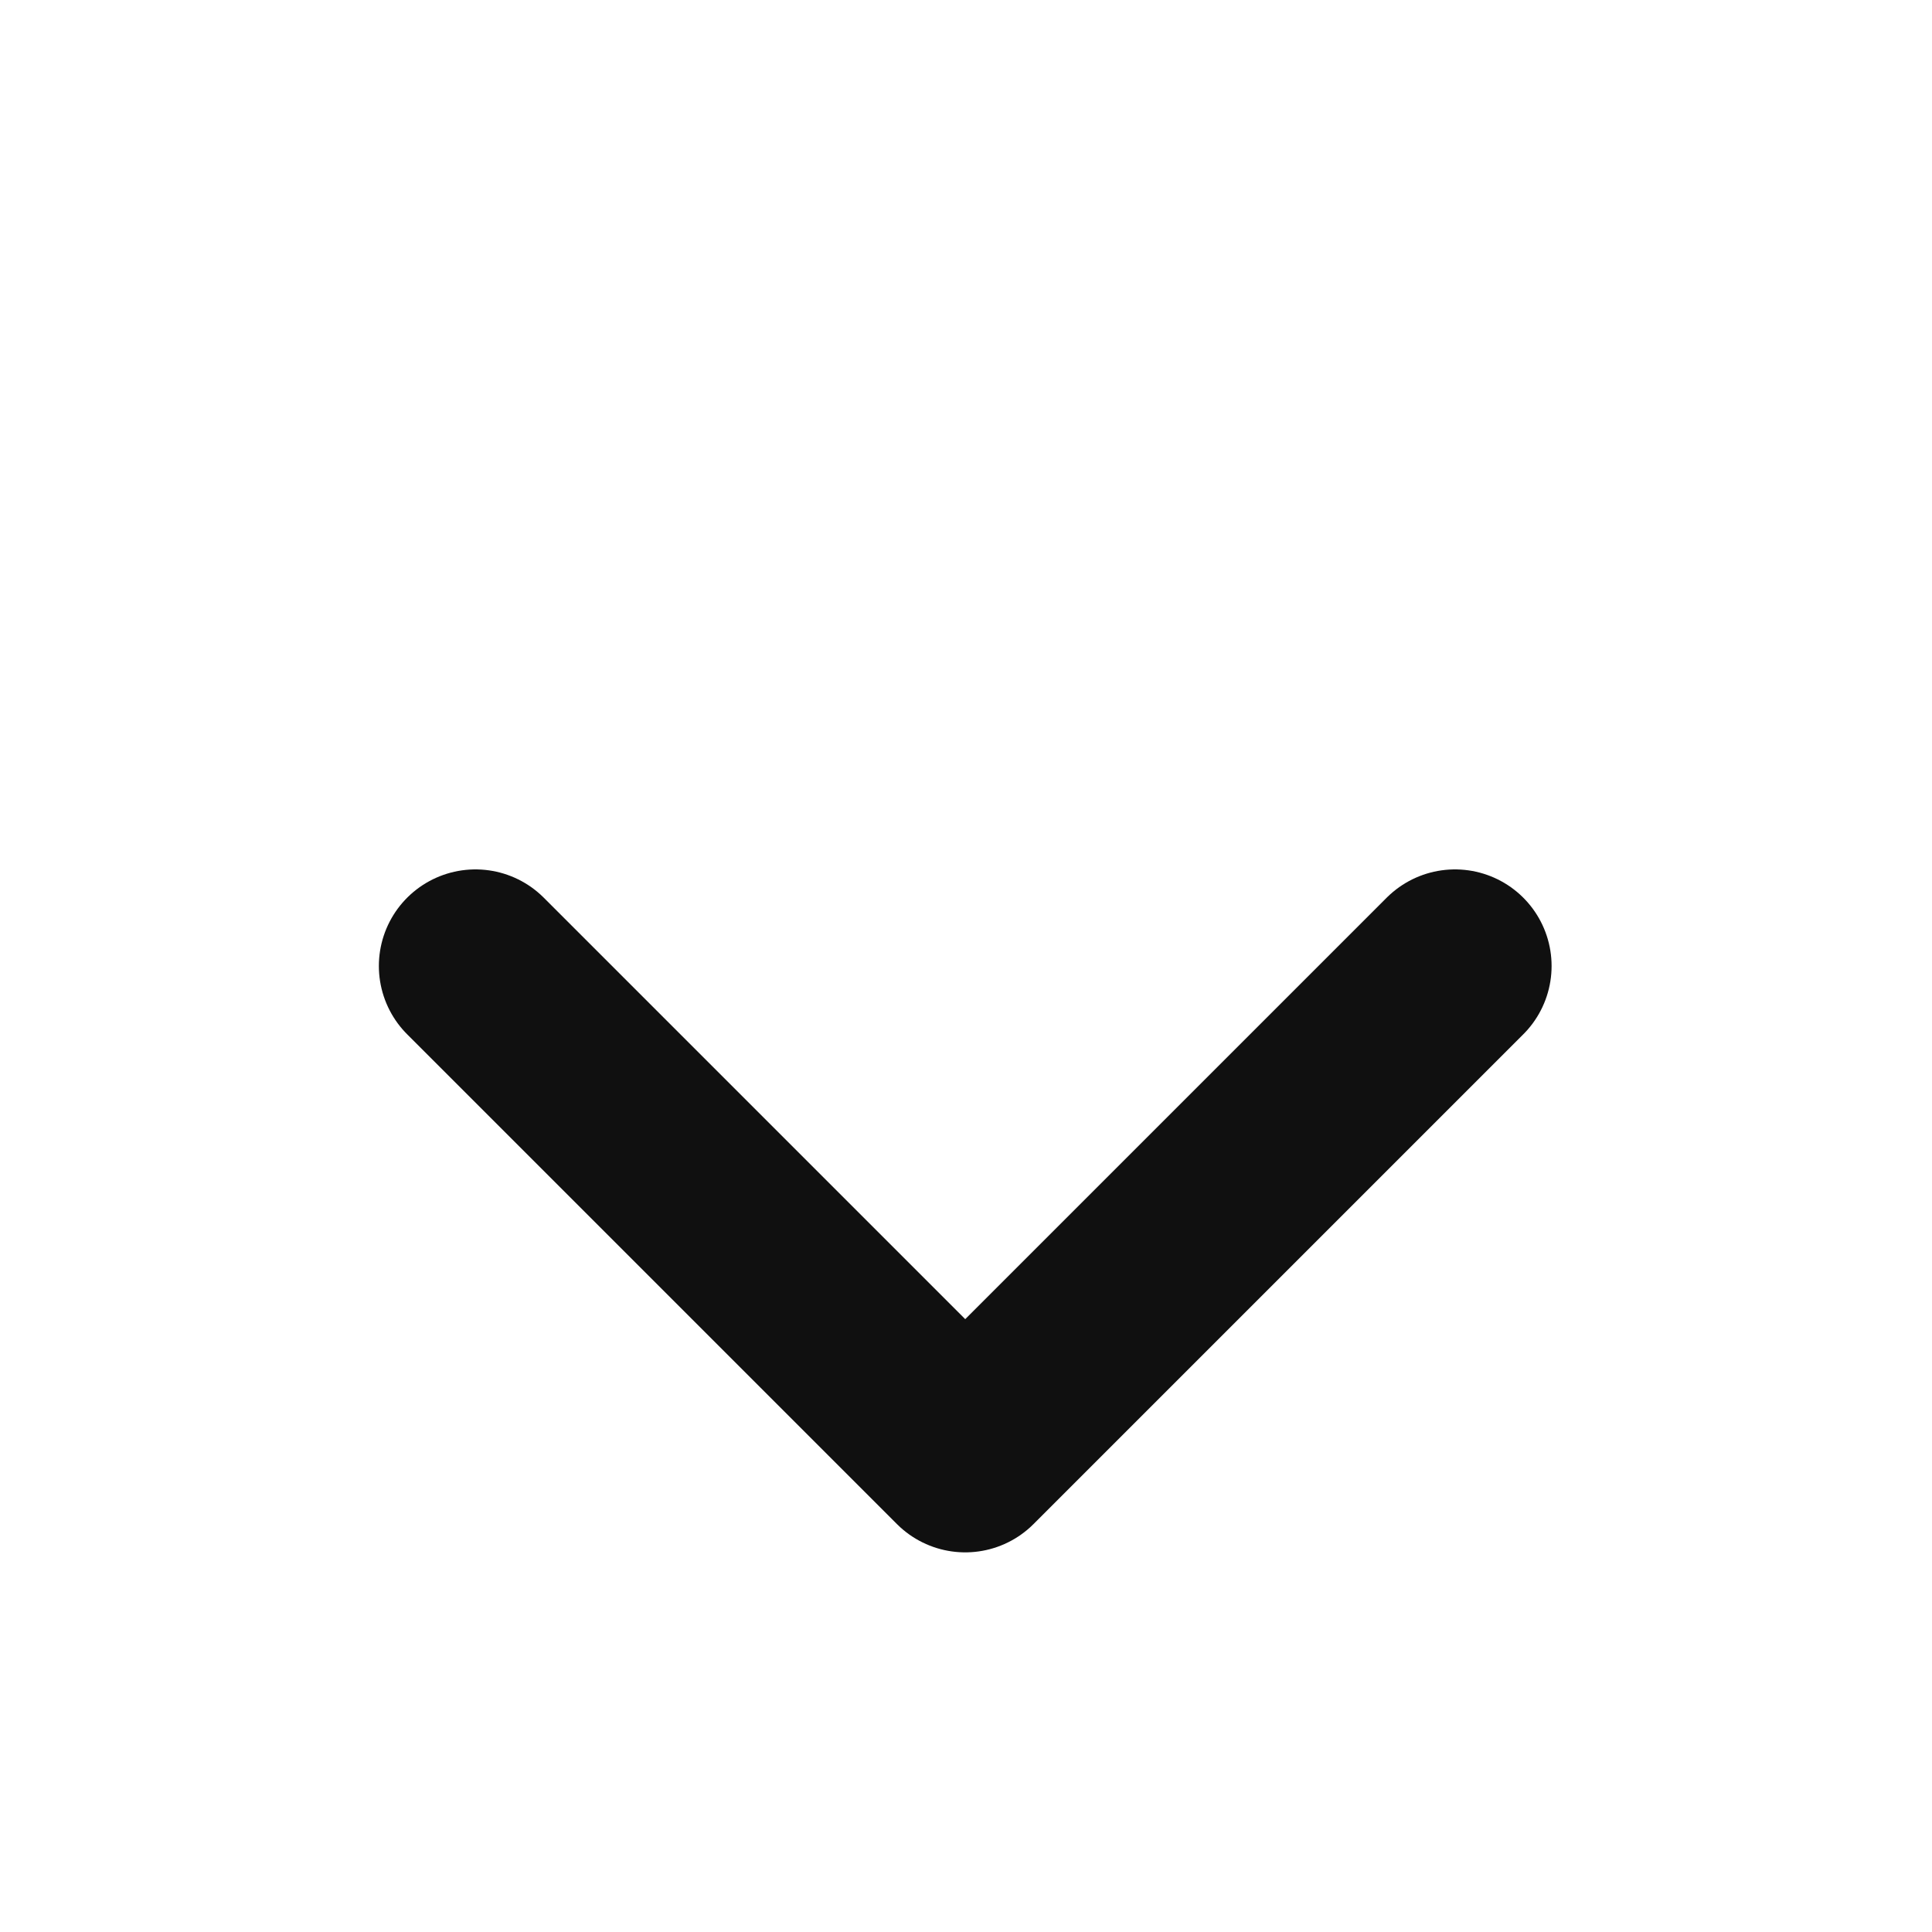 <svg xmlns="http://www.w3.org/2000/svg" width="10" height="10" viewBox="0 0 10 10" fill="none">
    <path d="M7.531 5L4.996 7.535L2.461 5" stroke="#101010" stroke-linecap="round" stroke-linejoin="round"/>
</svg>